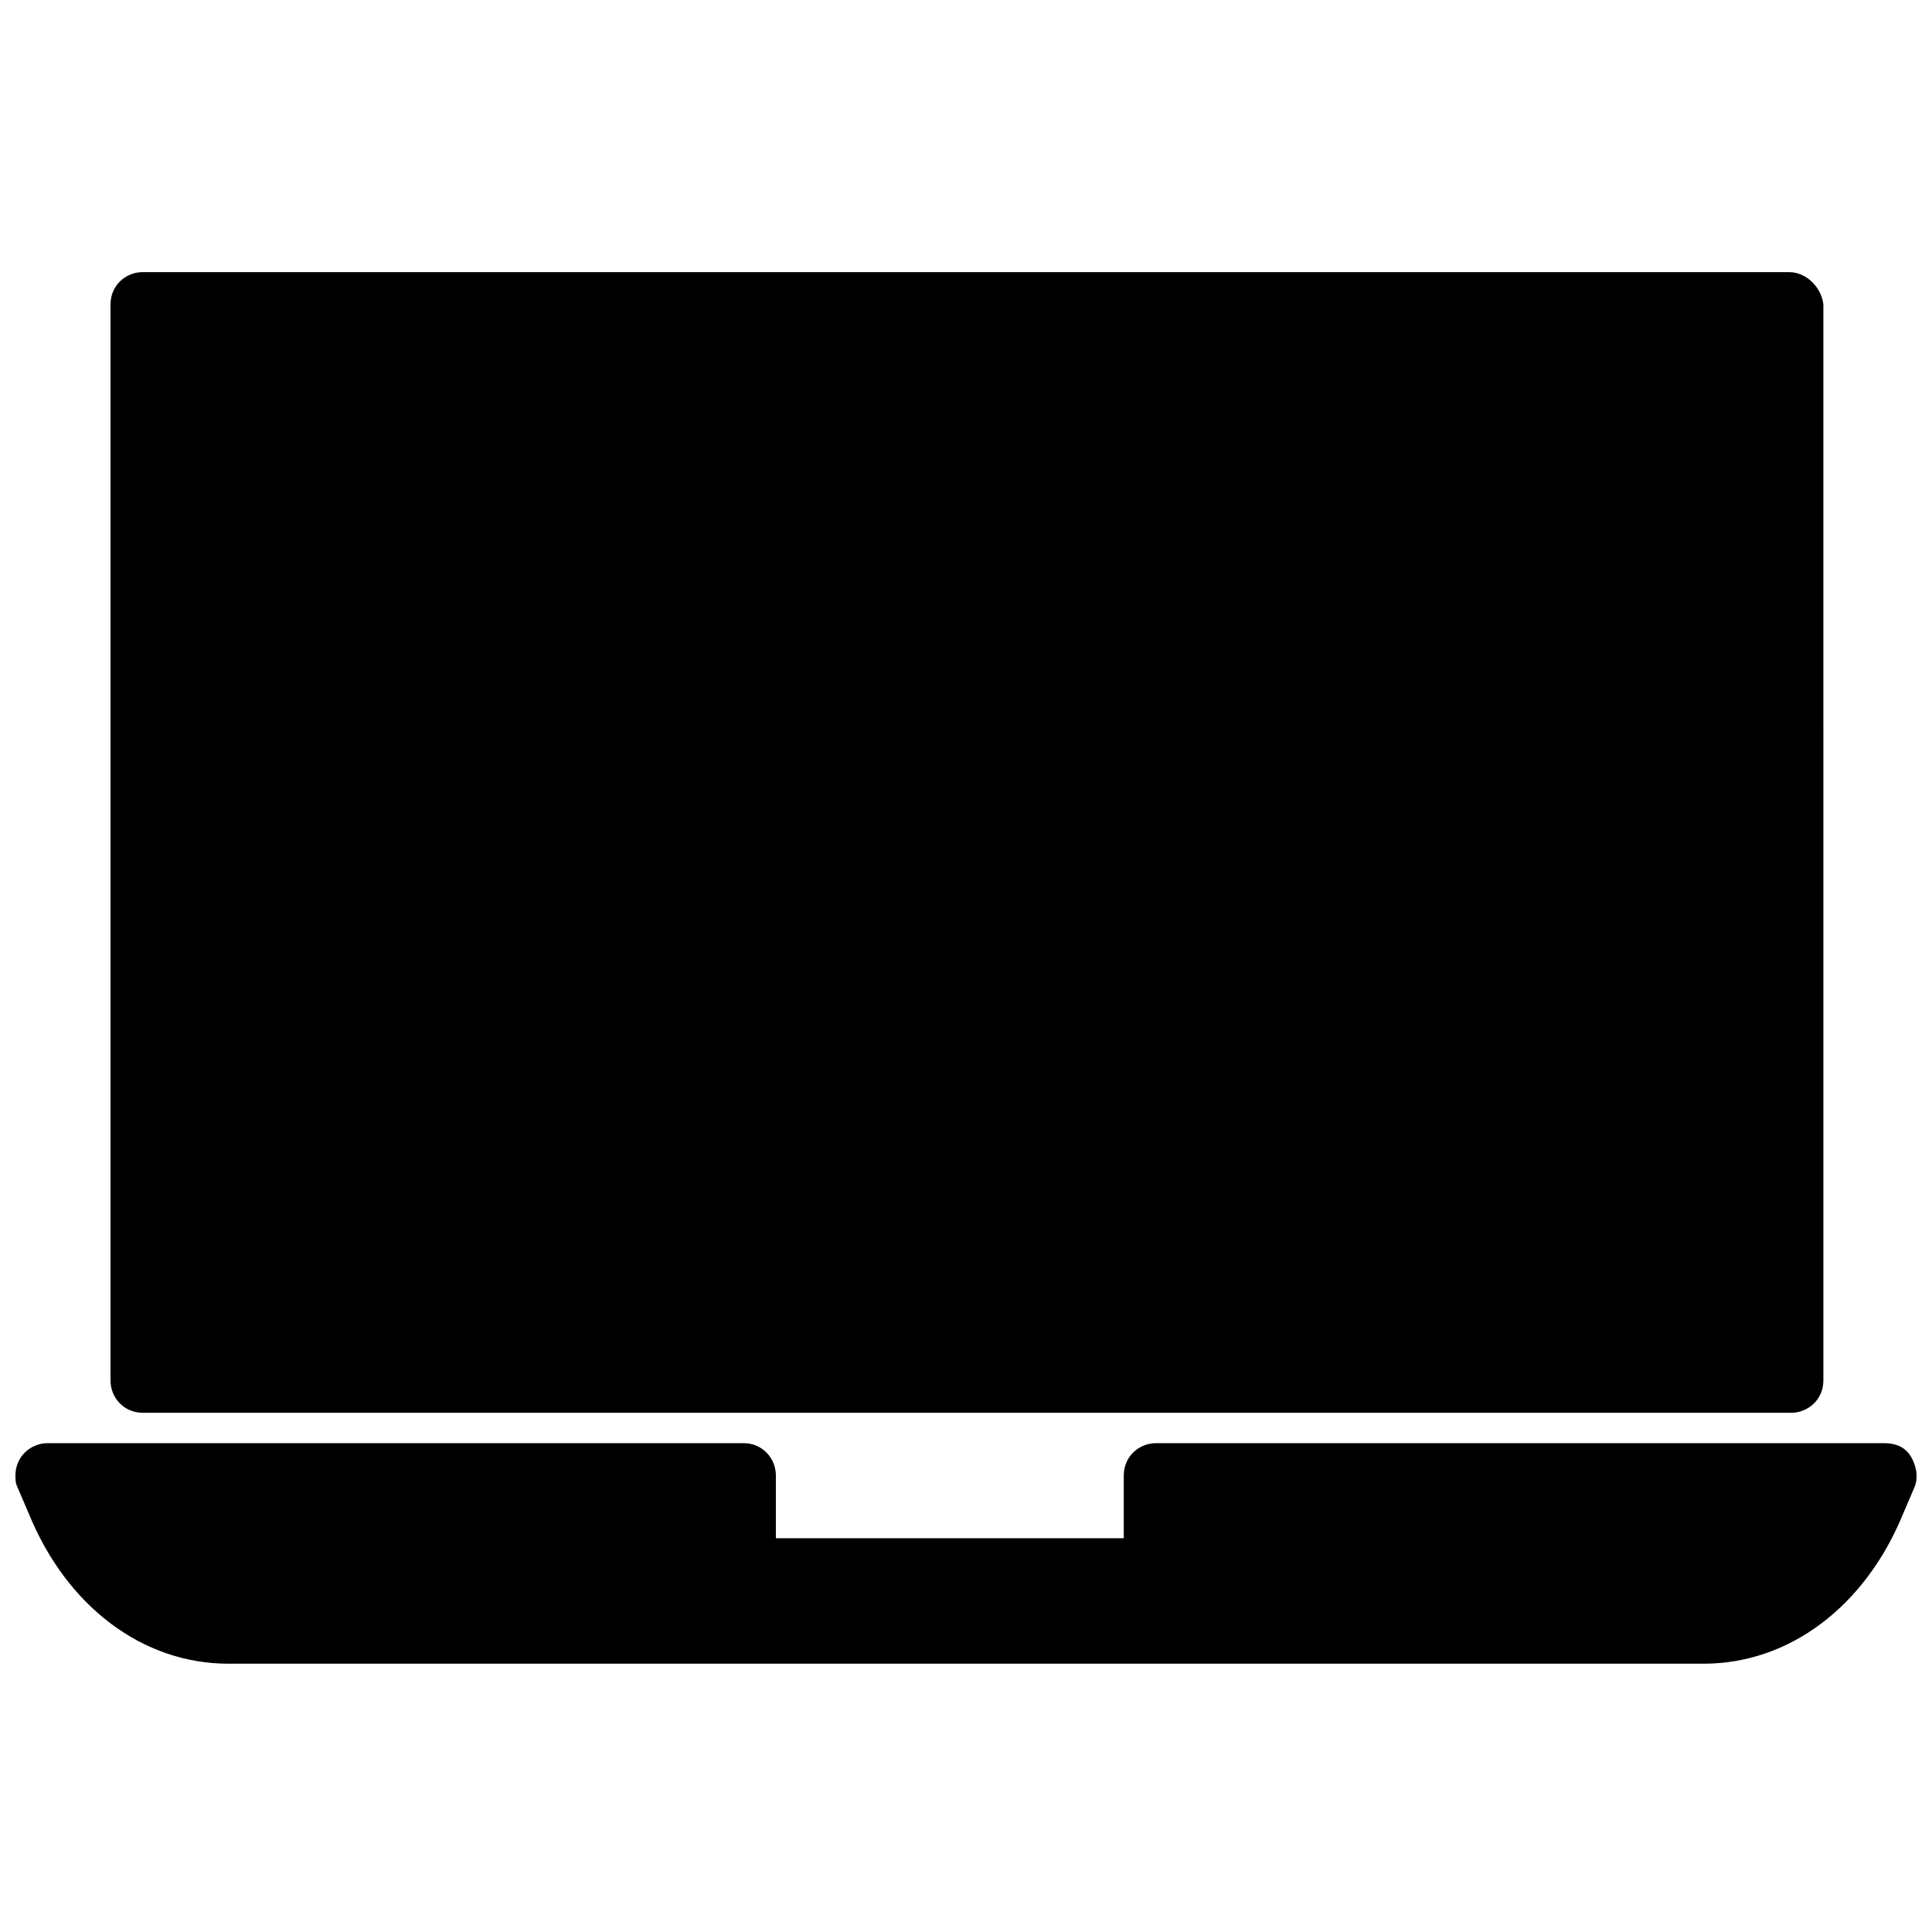 <?xml version="1.0" encoding="UTF-8"?>
<!-- Uploaded to: ICON Repo, www.svgrepo.com, Generator: ICON Repo Mixer Tools -->
<svg width="800px" height="800px" version="1.1" viewBox="144 144 512 512" xmlns="http://www.w3.org/2000/svg">
 <defs>
  <clipPath id="a">
   <path d="m148.09 526h503.81v59h-503.81z"/>
  </clipPath>
 </defs>
 <path d="m618.15 216.11h-436.3c-4.535 0-8.566 3.527-8.566 8.566v285.16c0 4.535 3.527 8.566 8.566 8.566h436.8c4.535 0 8.566-3.527 8.566-8.566l-0.004-285.16c-0.504-4.535-4.531-8.562-9.066-8.562z"/>
 <g clip-path="url(#a)">
  <path d="m650.39 529.98c-1.512-2.519-4.031-3.527-7.055-3.527h-192.96c-4.535 0-8.566 3.527-8.566 8.566v16.625h-92.195v-16.625c0-4.535-3.527-8.566-8.566-8.566h-184.39c-4.535 0-8.566 3.527-8.566 8.566 0 1.008 0 2.016 0.504 3.023l3.023 7.055c10.078 24.688 30.23 39.801 52.898 39.801h390.96c22.672 0 42.824-15.113 52.898-39.801l3.023-7.055c1.008-2.519 0.504-5.543-1.008-8.062z"/>
 </g>
</svg>